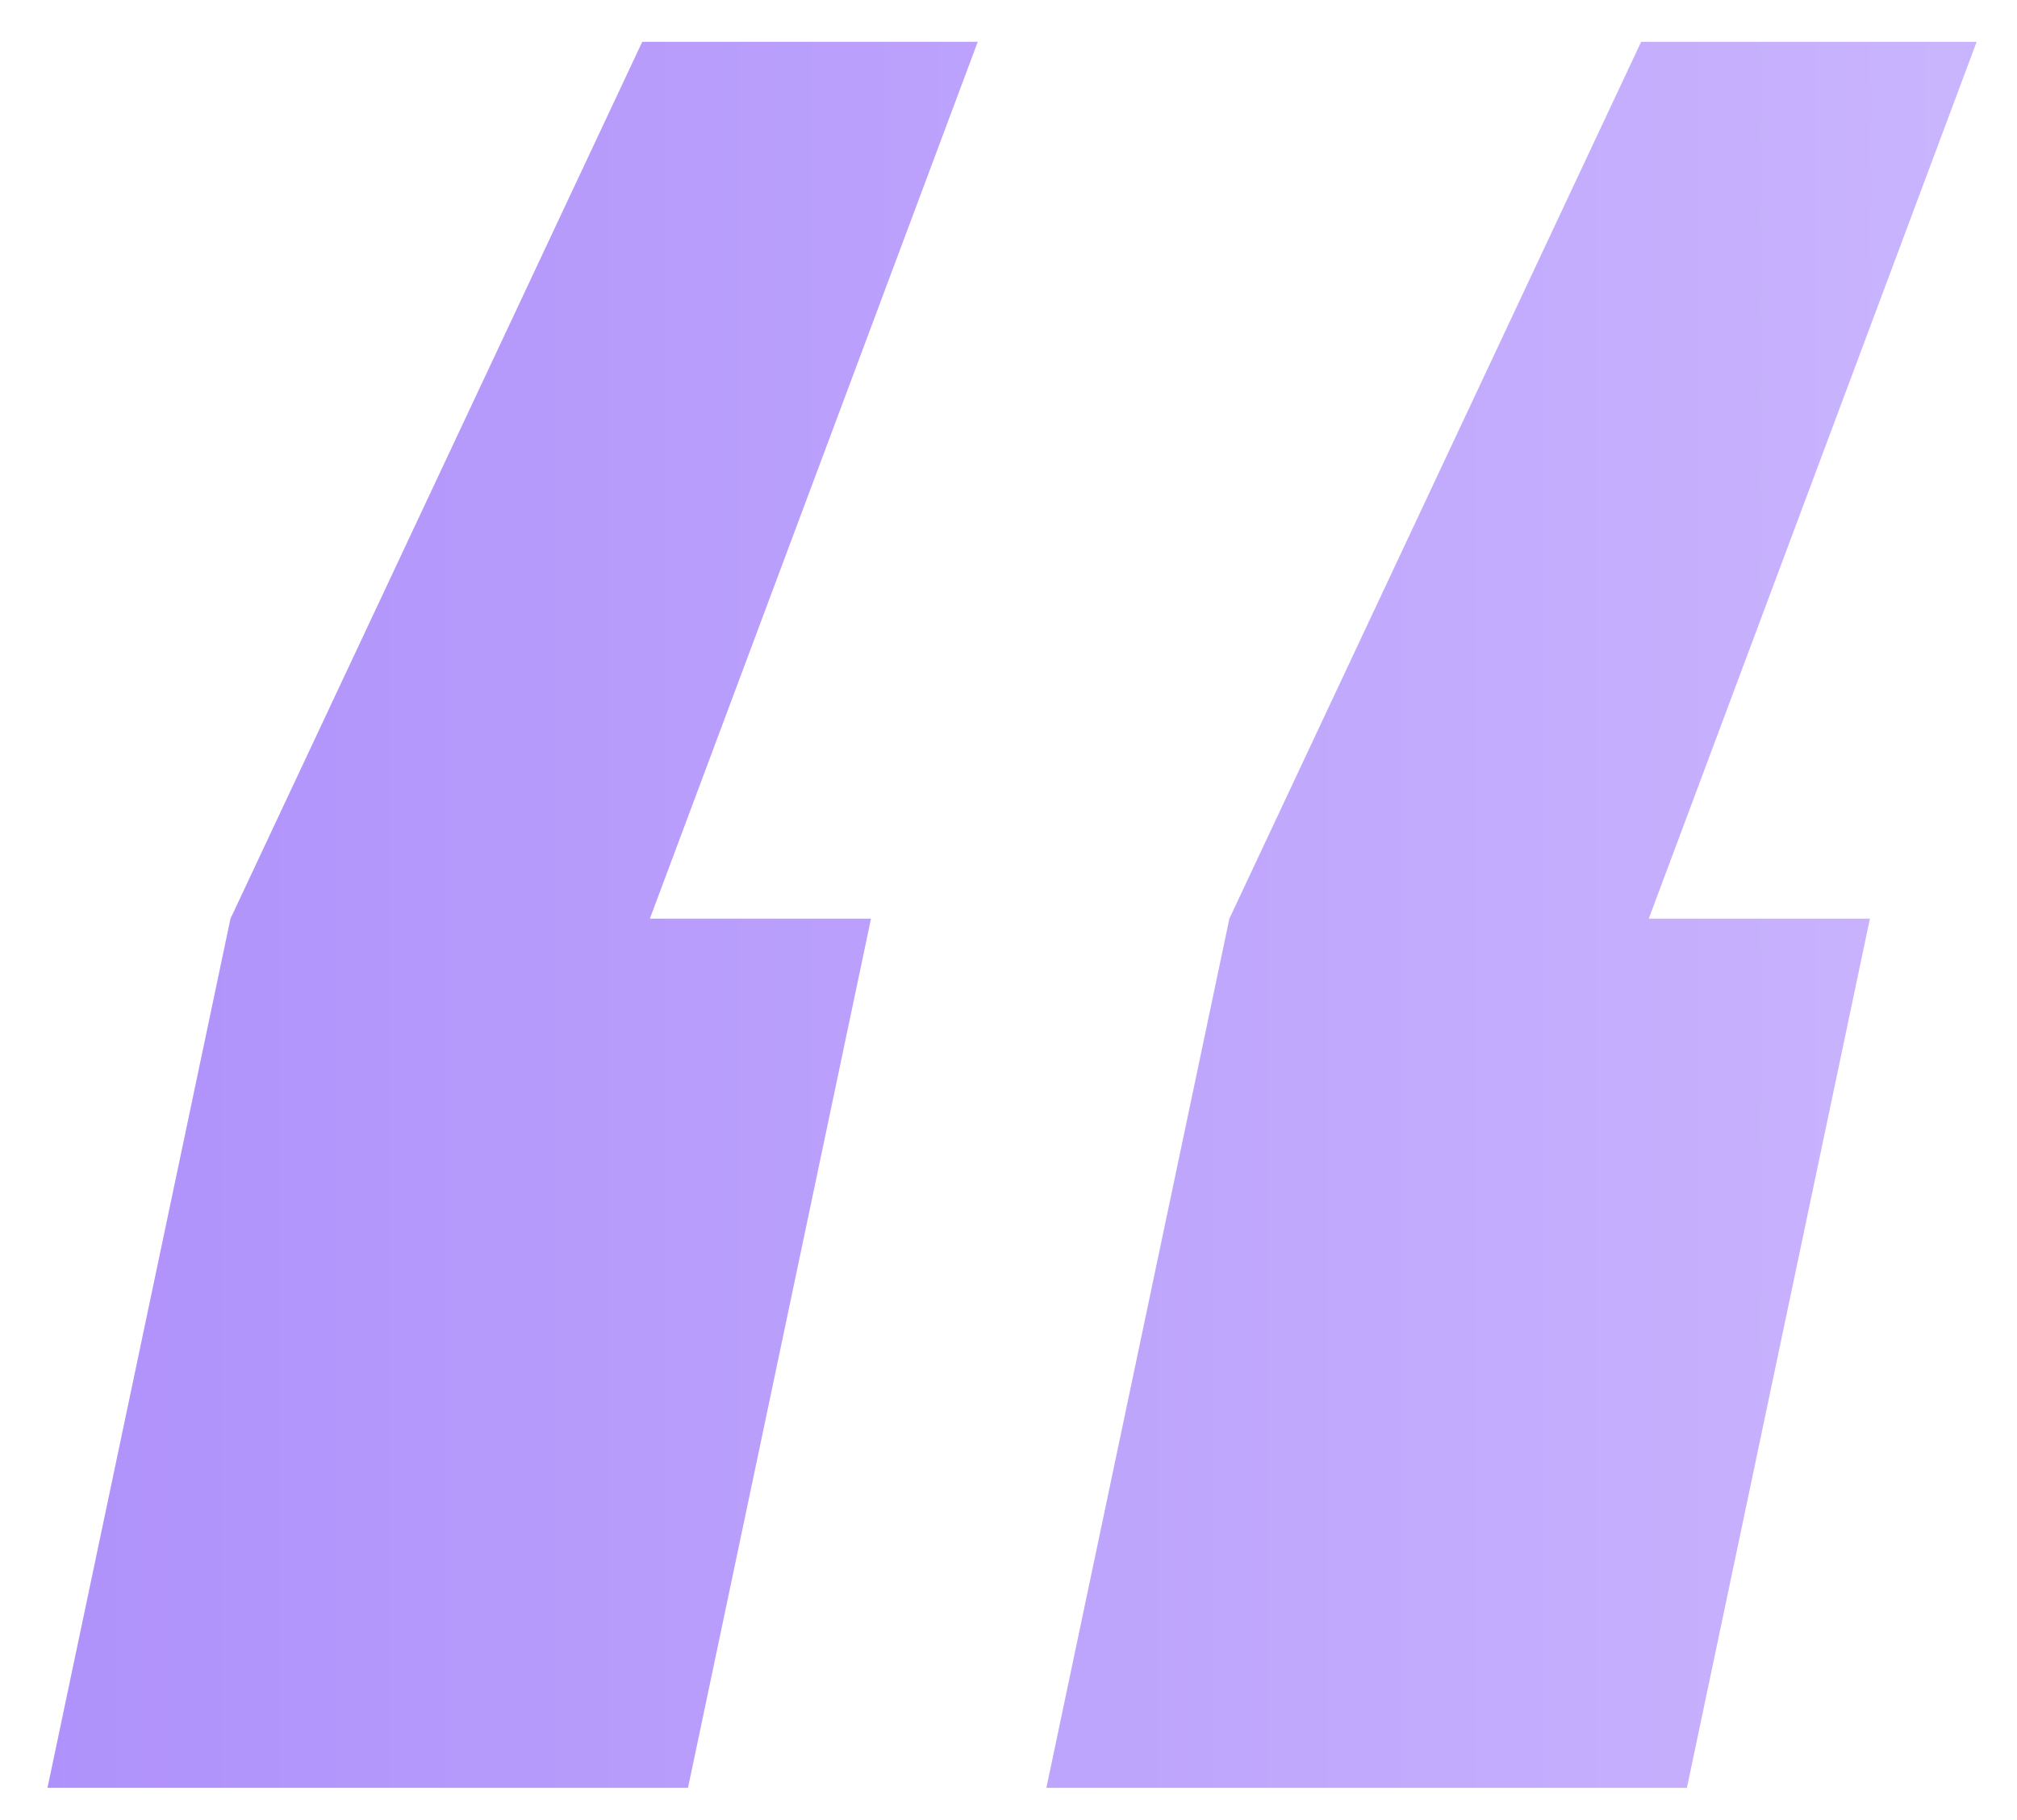 <?xml version="1.0" encoding="UTF-8"?> <svg xmlns="http://www.w3.org/2000/svg" width="41" height="37" viewBox="0 0 41 37" fill="none"><path d="M19.875 0.85L13.21 18.675H17.705L13.985 36.345H0.965L4.685 18.675L13.055 0.85H19.875ZM40.18 0.85L33.515 18.675H38.01L34.29 36.345H21.27L24.99 18.675L33.36 0.85H40.18Z" fill="url(#paint0_linear_130_115)" fill-opacity="0.55"></path><defs><linearGradient id="paint0_linear_130_115" x1="-15" y1="10.5" x2="56.76" y2="10.5" gradientUnits="userSpaceOnUse"><stop stop-color="#5A1DF4"></stop><stop offset="1" stop-color="#B192FF"></stop></linearGradient></defs></svg> 